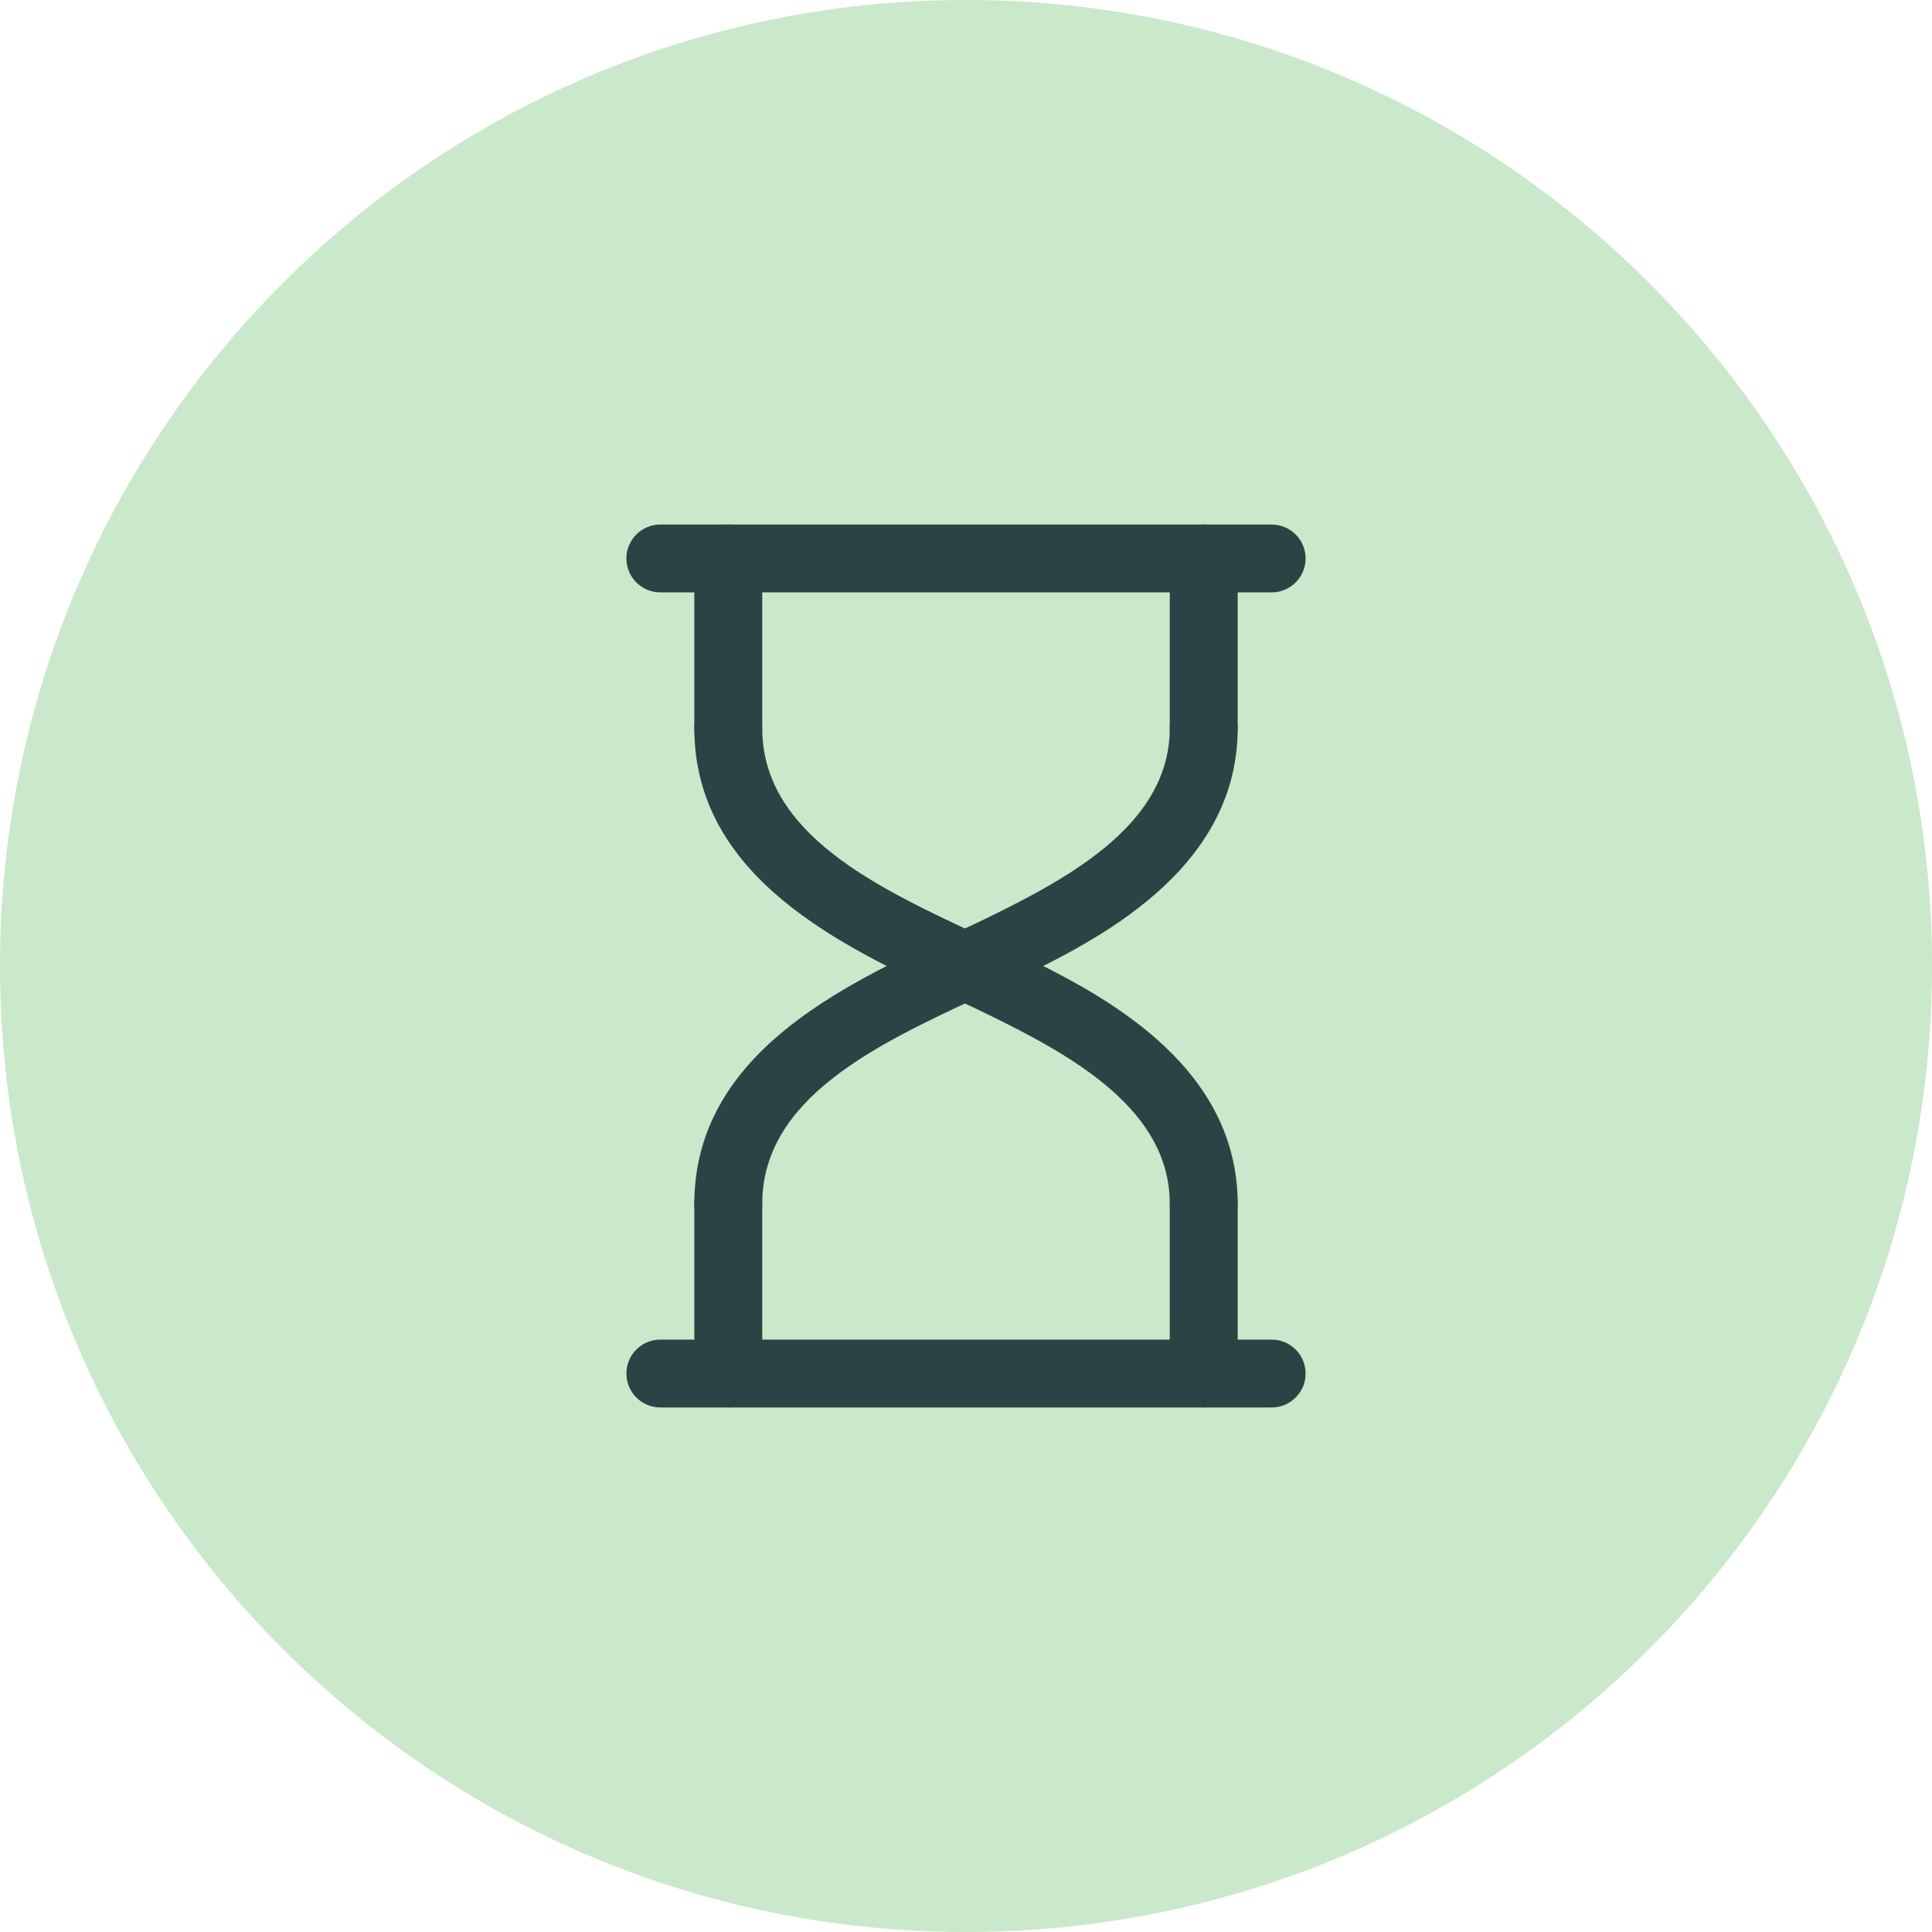 <svg width="32" height="32" viewBox="0 0 32 32" fill="none" xmlns="http://www.w3.org/2000/svg">
<path d="M0 16C0 7.163 7.163 0 16 0C24.837 0 32 7.163 32 16C32 24.837 24.837 32 16 32C7.163 32 0 24.837 0 16Z" fill="#C9E9CA"/>
<path d="M21.062 23.312H10.938C10.627 23.312 10.375 23.061 10.375 22.75C10.375 22.439 10.627 22.188 10.938 22.188H21.062C21.373 22.188 21.625 22.439 21.625 22.75C21.625 23.061 21.373 23.312 21.062 23.312Z" fill="#2A4445"/>
<path d="M19.938 20.5C19.627 20.5 19.375 20.249 19.375 19.938C19.373 18.397 17.815 17.509 16.354 16.798C16.16 16.703 15.954 16.607 15.741 16.508C13.953 15.675 11.504 14.534 11.5 12.063C11.5 11.753 11.751 11.501 12.062 11.5H12.062C12.373 11.5 12.625 11.751 12.625 12.062C12.627 13.816 14.534 14.704 16.216 15.488C16.435 15.591 16.647 15.69 16.847 15.787C18.123 16.408 20.497 17.564 20.5 19.937C20.501 20.247 20.249 20.5 19.939 20.5C19.938 20.5 19.938 20.5 19.938 20.5Z" fill="#2A4445"/>
<path d="M12.062 20.5C12.062 20.5 12.062 20.5 12.062 20.5C11.751 20.499 11.499 20.247 11.5 19.937C11.504 17.466 13.953 16.325 15.741 15.492C15.954 15.393 16.16 15.297 16.354 15.202C17.815 14.491 19.373 13.603 19.375 12.062C19.375 11.751 19.627 11.5 19.938 11.5H19.938C20.249 11.501 20.501 11.753 20.5 12.063C20.497 14.436 18.122 15.592 16.847 16.213C16.647 16.311 16.435 16.41 16.216 16.512C14.534 17.295 12.627 18.184 12.625 19.938C12.625 20.249 12.373 20.5 12.062 20.5Z" fill="#2A4445"/>
<path d="M19.938 23.312C19.627 23.312 19.375 23.061 19.375 22.75V19.938C19.375 19.627 19.627 19.375 19.938 19.375C20.248 19.375 20.5 19.627 20.5 19.938V22.75C20.5 23.061 20.248 23.312 19.938 23.312Z" fill="#2A4445"/>
<path d="M12.062 23.312C11.752 23.312 11.5 23.061 11.5 22.75V19.938C11.5 19.627 11.752 19.375 12.062 19.375C12.373 19.375 12.625 19.627 12.625 19.938V22.75C12.625 23.061 12.373 23.312 12.062 23.312Z" fill="#2A4445"/>
<path d="M19.938 12.625C19.627 12.625 19.375 12.373 19.375 12.062V9.25C19.375 8.94 19.627 8.688 19.938 8.688C20.248 8.688 20.5 8.94 20.5 9.25V12.062C20.5 12.373 20.248 12.625 19.938 12.625Z" fill="#2A4445"/>
<path d="M12.062 12.625C11.752 12.625 11.5 12.373 11.5 12.062V9.25C11.5 8.94 11.752 8.688 12.062 8.688C12.373 8.688 12.625 8.94 12.625 9.25V12.062C12.625 12.373 12.373 12.625 12.062 12.625Z" fill="#2A4445"/>
<path d="M21.062 9.812H10.938C10.627 9.812 10.375 9.56 10.375 9.25C10.375 8.94 10.627 8.688 10.938 8.688H21.062C21.373 8.688 21.625 8.94 21.625 9.25C21.625 9.56 21.373 9.812 21.062 9.812Z" fill="#2A4445"/>
</svg>
